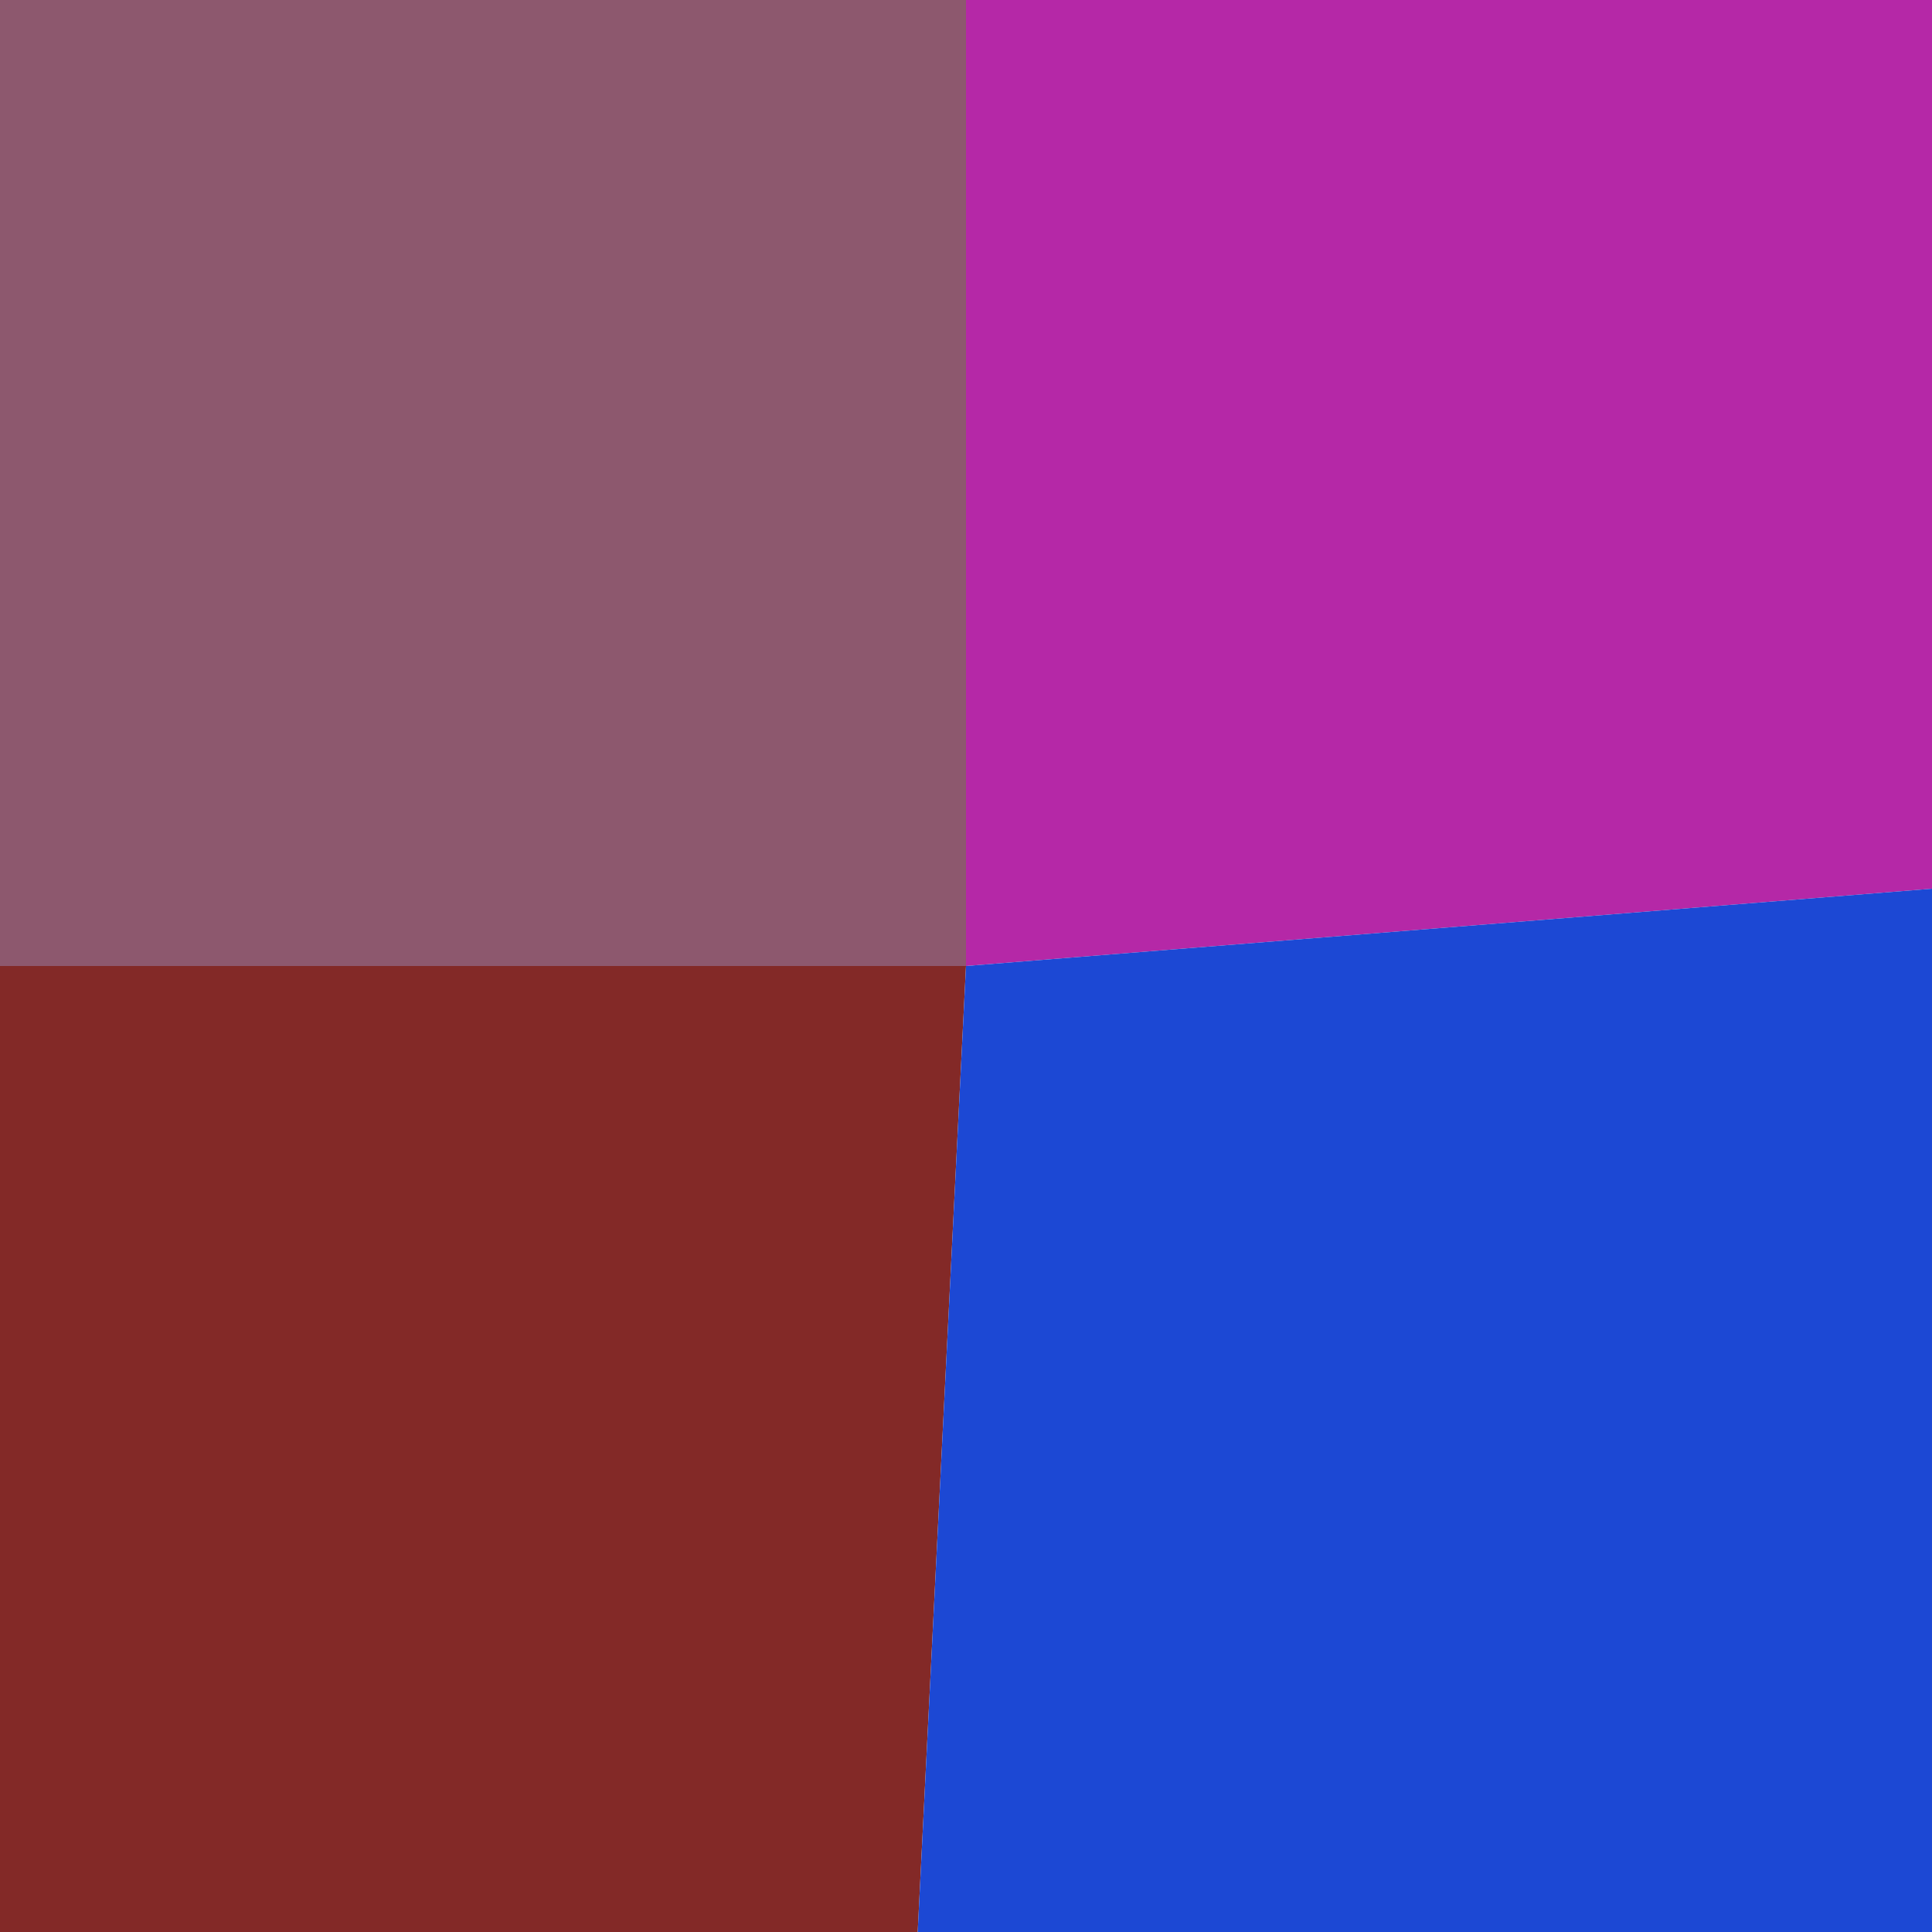<svg xmlns="http://www.w3.org/2000/svg" width="1000" height="1000" viewBox="0 0 1000 1000"><polyline points="0 0 500 0 500 500 0 500" stroke-linejoin="round" stroke-linecap="round" fill="#8D586E" stroke="#000000" stroke-width="0" /><polyline points="500 0 1000 0 1000 460 500 500" stroke-linejoin="round" stroke-linecap="round" fill="#B528A7" stroke="#000000" stroke-width="0" /><polyline points="0 500 500 500 475 1000 0 1075" stroke-linejoin="round" stroke-linecap="round" fill="#832927" stroke="#000000" stroke-width="0" /><polyline points="500 500 1000 460 1000 1000 475 1000" stroke-linejoin="round" stroke-linecap="round" fill="#1C48D4" stroke="#000000" stroke-width="0" /></svg>